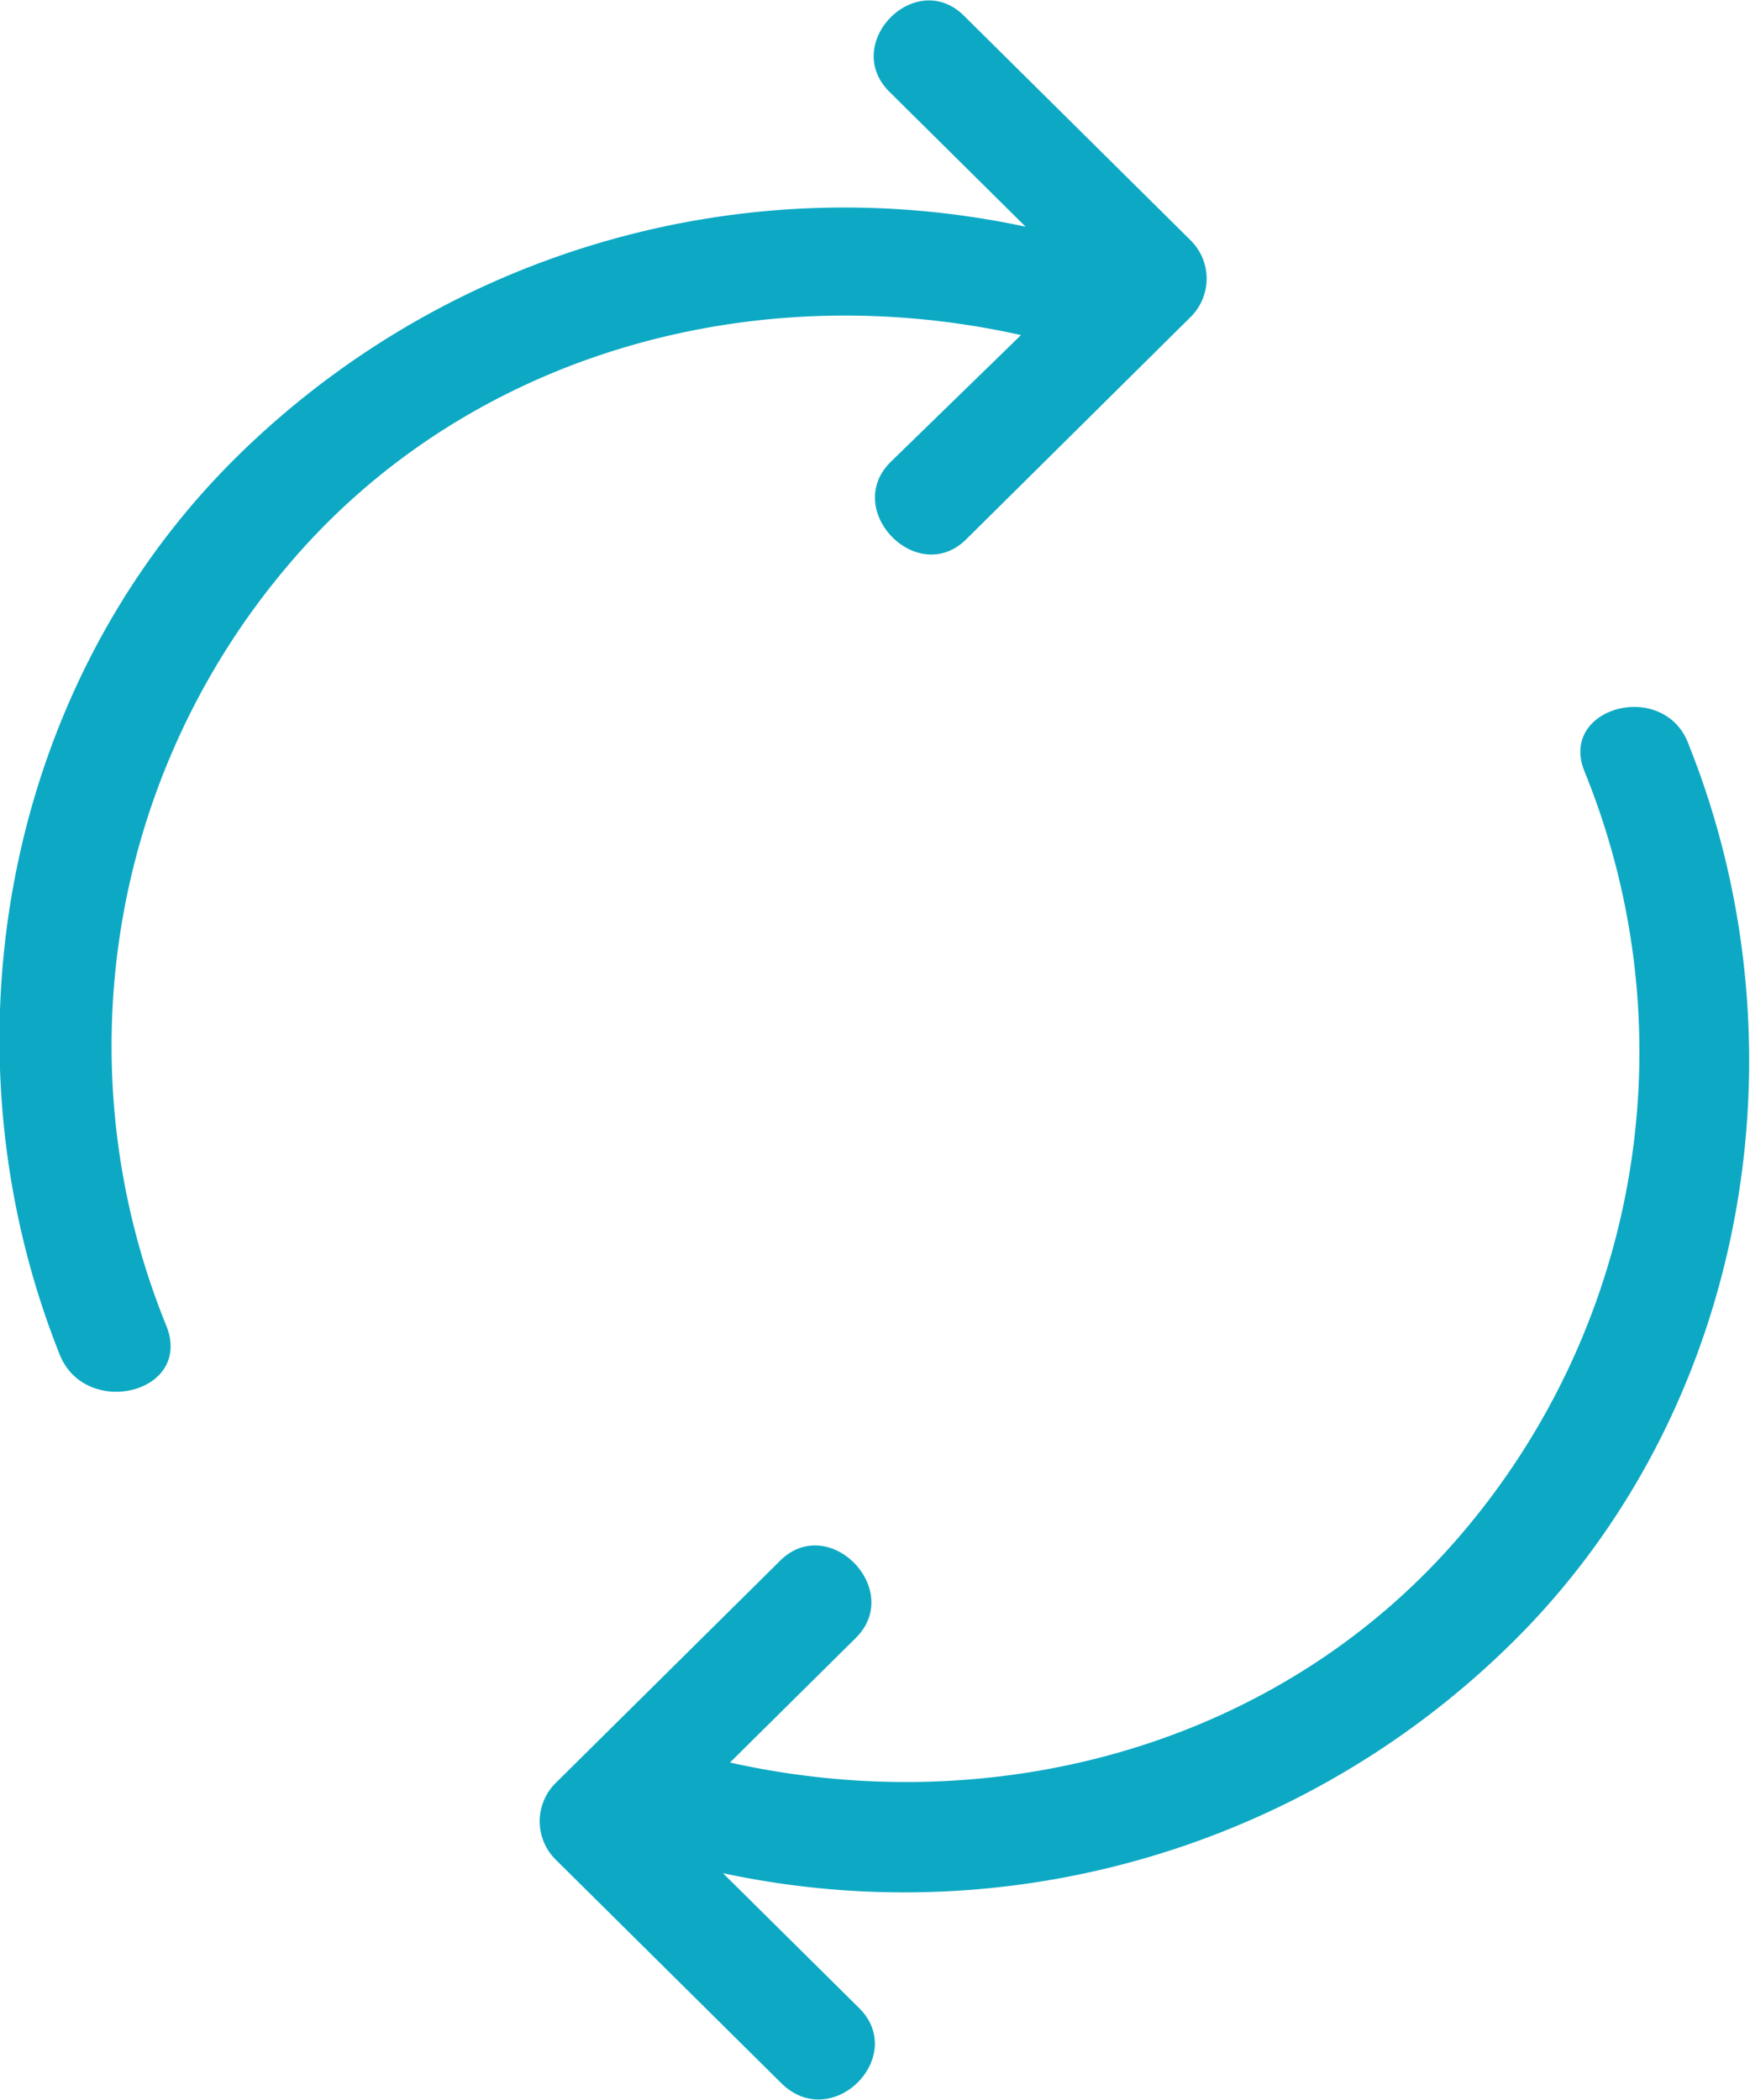 <svg xmlns="http://www.w3.org/2000/svg" width="100" height="120" viewBox="0 0 100 120">
  <defs>
    <style>
      .cls-1 {
        fill: #0da9c4;
        fill-rule: evenodd;
      }
    </style>
  </defs>
  <path id="icon" class="cls-1" d="M50.892,5.312l7.715,7.643A49.432,49.432,0,0,0,12.85,26.791c-12.9,13.309-16.228,33.6-9.444,50.6,1.463,3.69,7.582,2.24,6.119-1.581a42.437,42.437,0,0,1,6.917-43.485c10.242-12.123,26.6-16.6,41.9-13.177L50.892,26.4c-2.793,2.767,1.6,7.247,4.39,4.348l12.77-12.65a3.082,3.082,0,0,0,0-4.349L55.149,0.964c-2.793-2.9-7.183,1.581-4.257,4.348h0ZM90.531,44.053a42.437,42.437,0,0,1-6.917,43.485c-10.242,12.123-26.6,16.6-41.9,13.177L48.9,93.6c2.793-2.767-1.6-7.248-4.389-4.349L31.738,101.9a3.082,3.082,0,0,0,0,4.349l12.9,12.782c2.926,2.9,7.316-1.582,4.389-4.349l-7.715-7.643A49.431,49.431,0,0,0,87.073,93.2C99.976,79.9,103.3,59.6,96.517,42.6c-1.33-3.821-7.449-2.24-5.986,1.45h0Z"/>
</svg>
